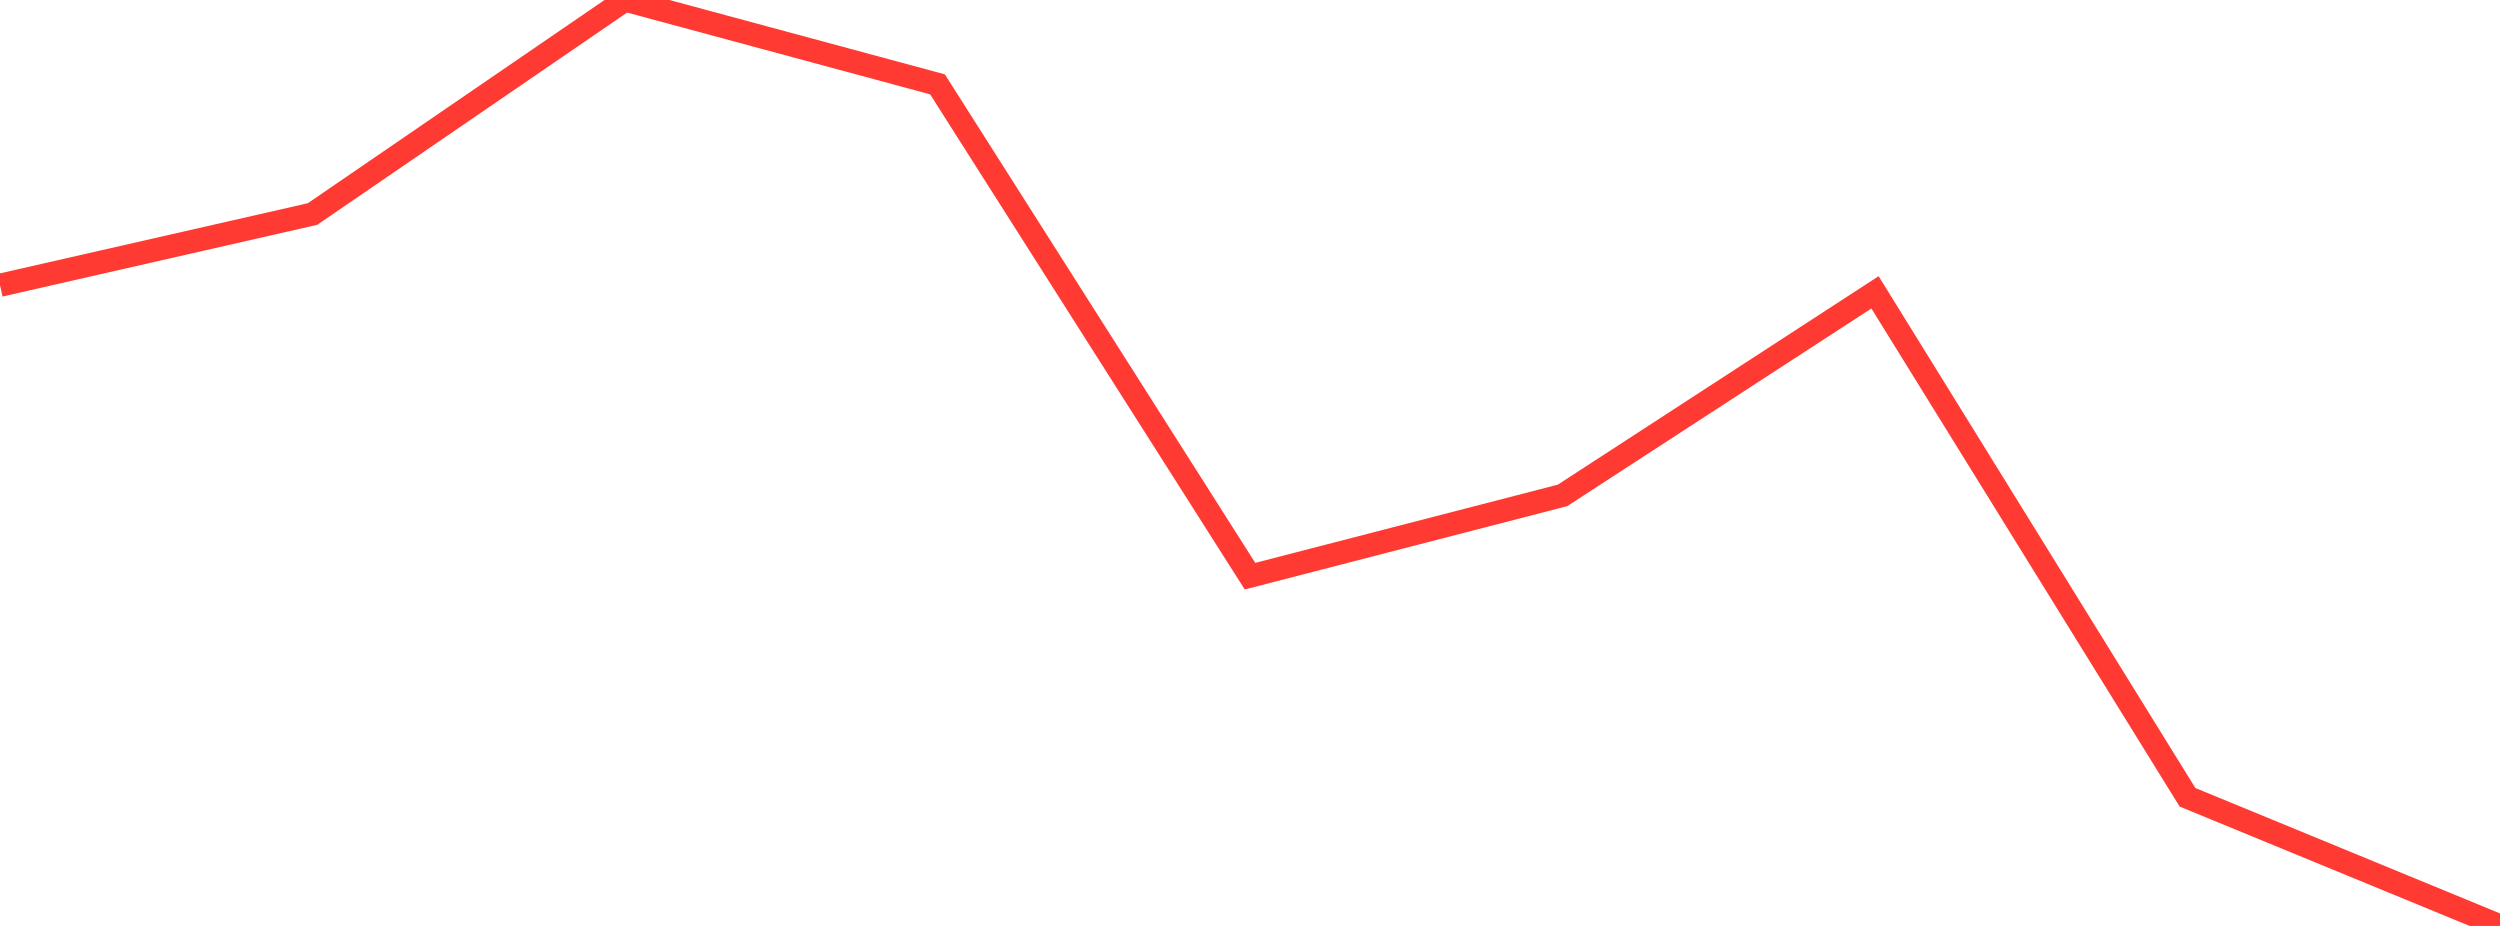 <?xml version="1.0" standalone="no"?>
<!DOCTYPE svg PUBLIC "-//W3C//DTD SVG 1.1//EN" "http://www.w3.org/Graphics/SVG/1.1/DTD/svg11.dtd">

<svg width="135" height="50" viewBox="0 0 135 50" preserveAspectRatio="none" 
  xmlns="http://www.w3.org/2000/svg"
  xmlns:xlink="http://www.w3.org/1999/xlink">


<polyline points="0.0, 15.402 16.875, 11.558 33.75, 0.0 50.625, 4.555 67.5, 31.113 84.375, 26.752 101.25, 15.785 118.125, 43.053 135.0, 50.0" fill="none" stroke="#ff3a33" stroke-width="1.25"/>

</svg>